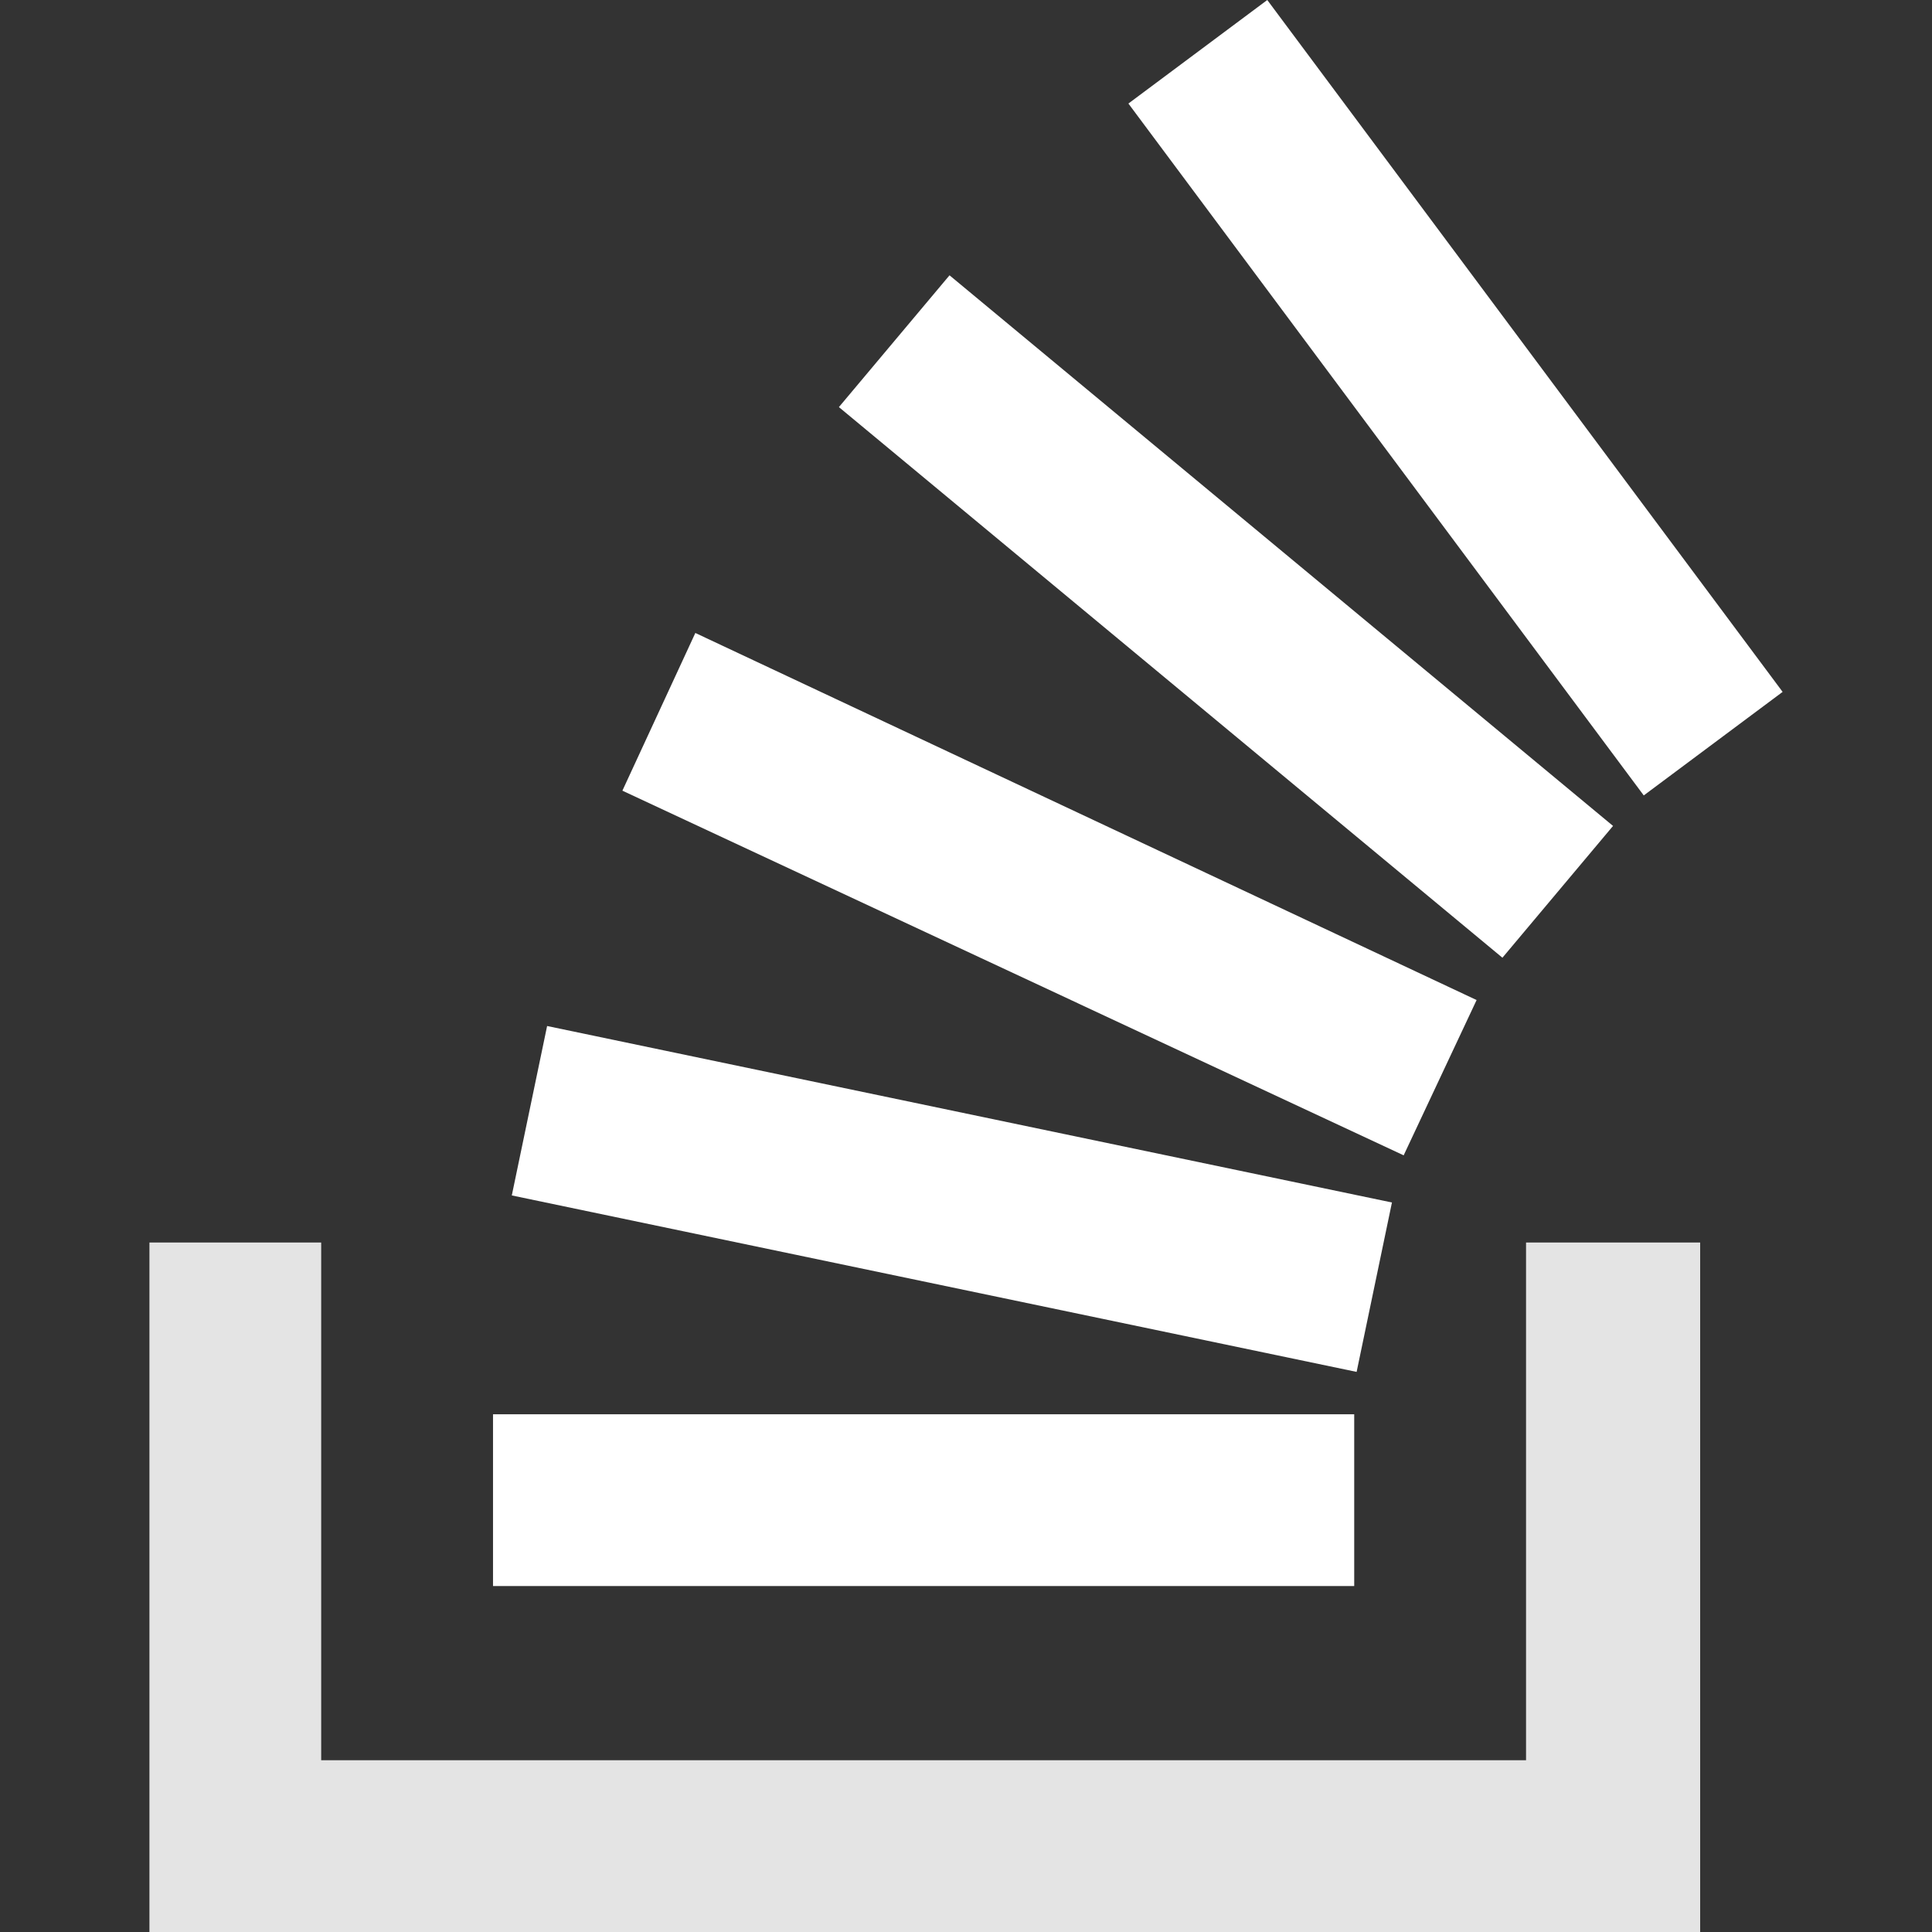 <?xml version="1.0" encoding="UTF-8"?>
<svg xmlns="http://www.w3.org/2000/svg" width="98" height="98" viewBox="0 0 98 98" fill="none">
  <rect x="0" y="0" width="98" height="98" fill="#333333" stroke="none"/>
  <g clip-path="url(#clip0_3094_2)">
    <path d="M86.24 98H7.58V63.026H16.292V89.287H77.408V63.026H86.24V98Z" fill="#E4E4E4"></path>
    <path d="M25.961 60.638L68.814 69.589L70.606 60.996L27.752 52.044L25.961 60.638ZM31.571 40.106L71.2 58.604L74.9 50.727L35.271 32.107L31.571 40.106ZM42.553 20.65L76.21 48.58L81.821 41.895L48.164 13.965L42.553 20.65ZM64.282 0L57.238 5.252L83.379 40.348L90.423 35.096L64.282 0ZM25.008 80.452H68.692V71.739H25.008V80.452Z" fill="white"></path>
  </g>
  <defs>
    <clipPath id="clip0_3094_2">
      <rect width="98" height="98" fill="white"></rect>
    </clipPath>
  </defs>
</svg>
